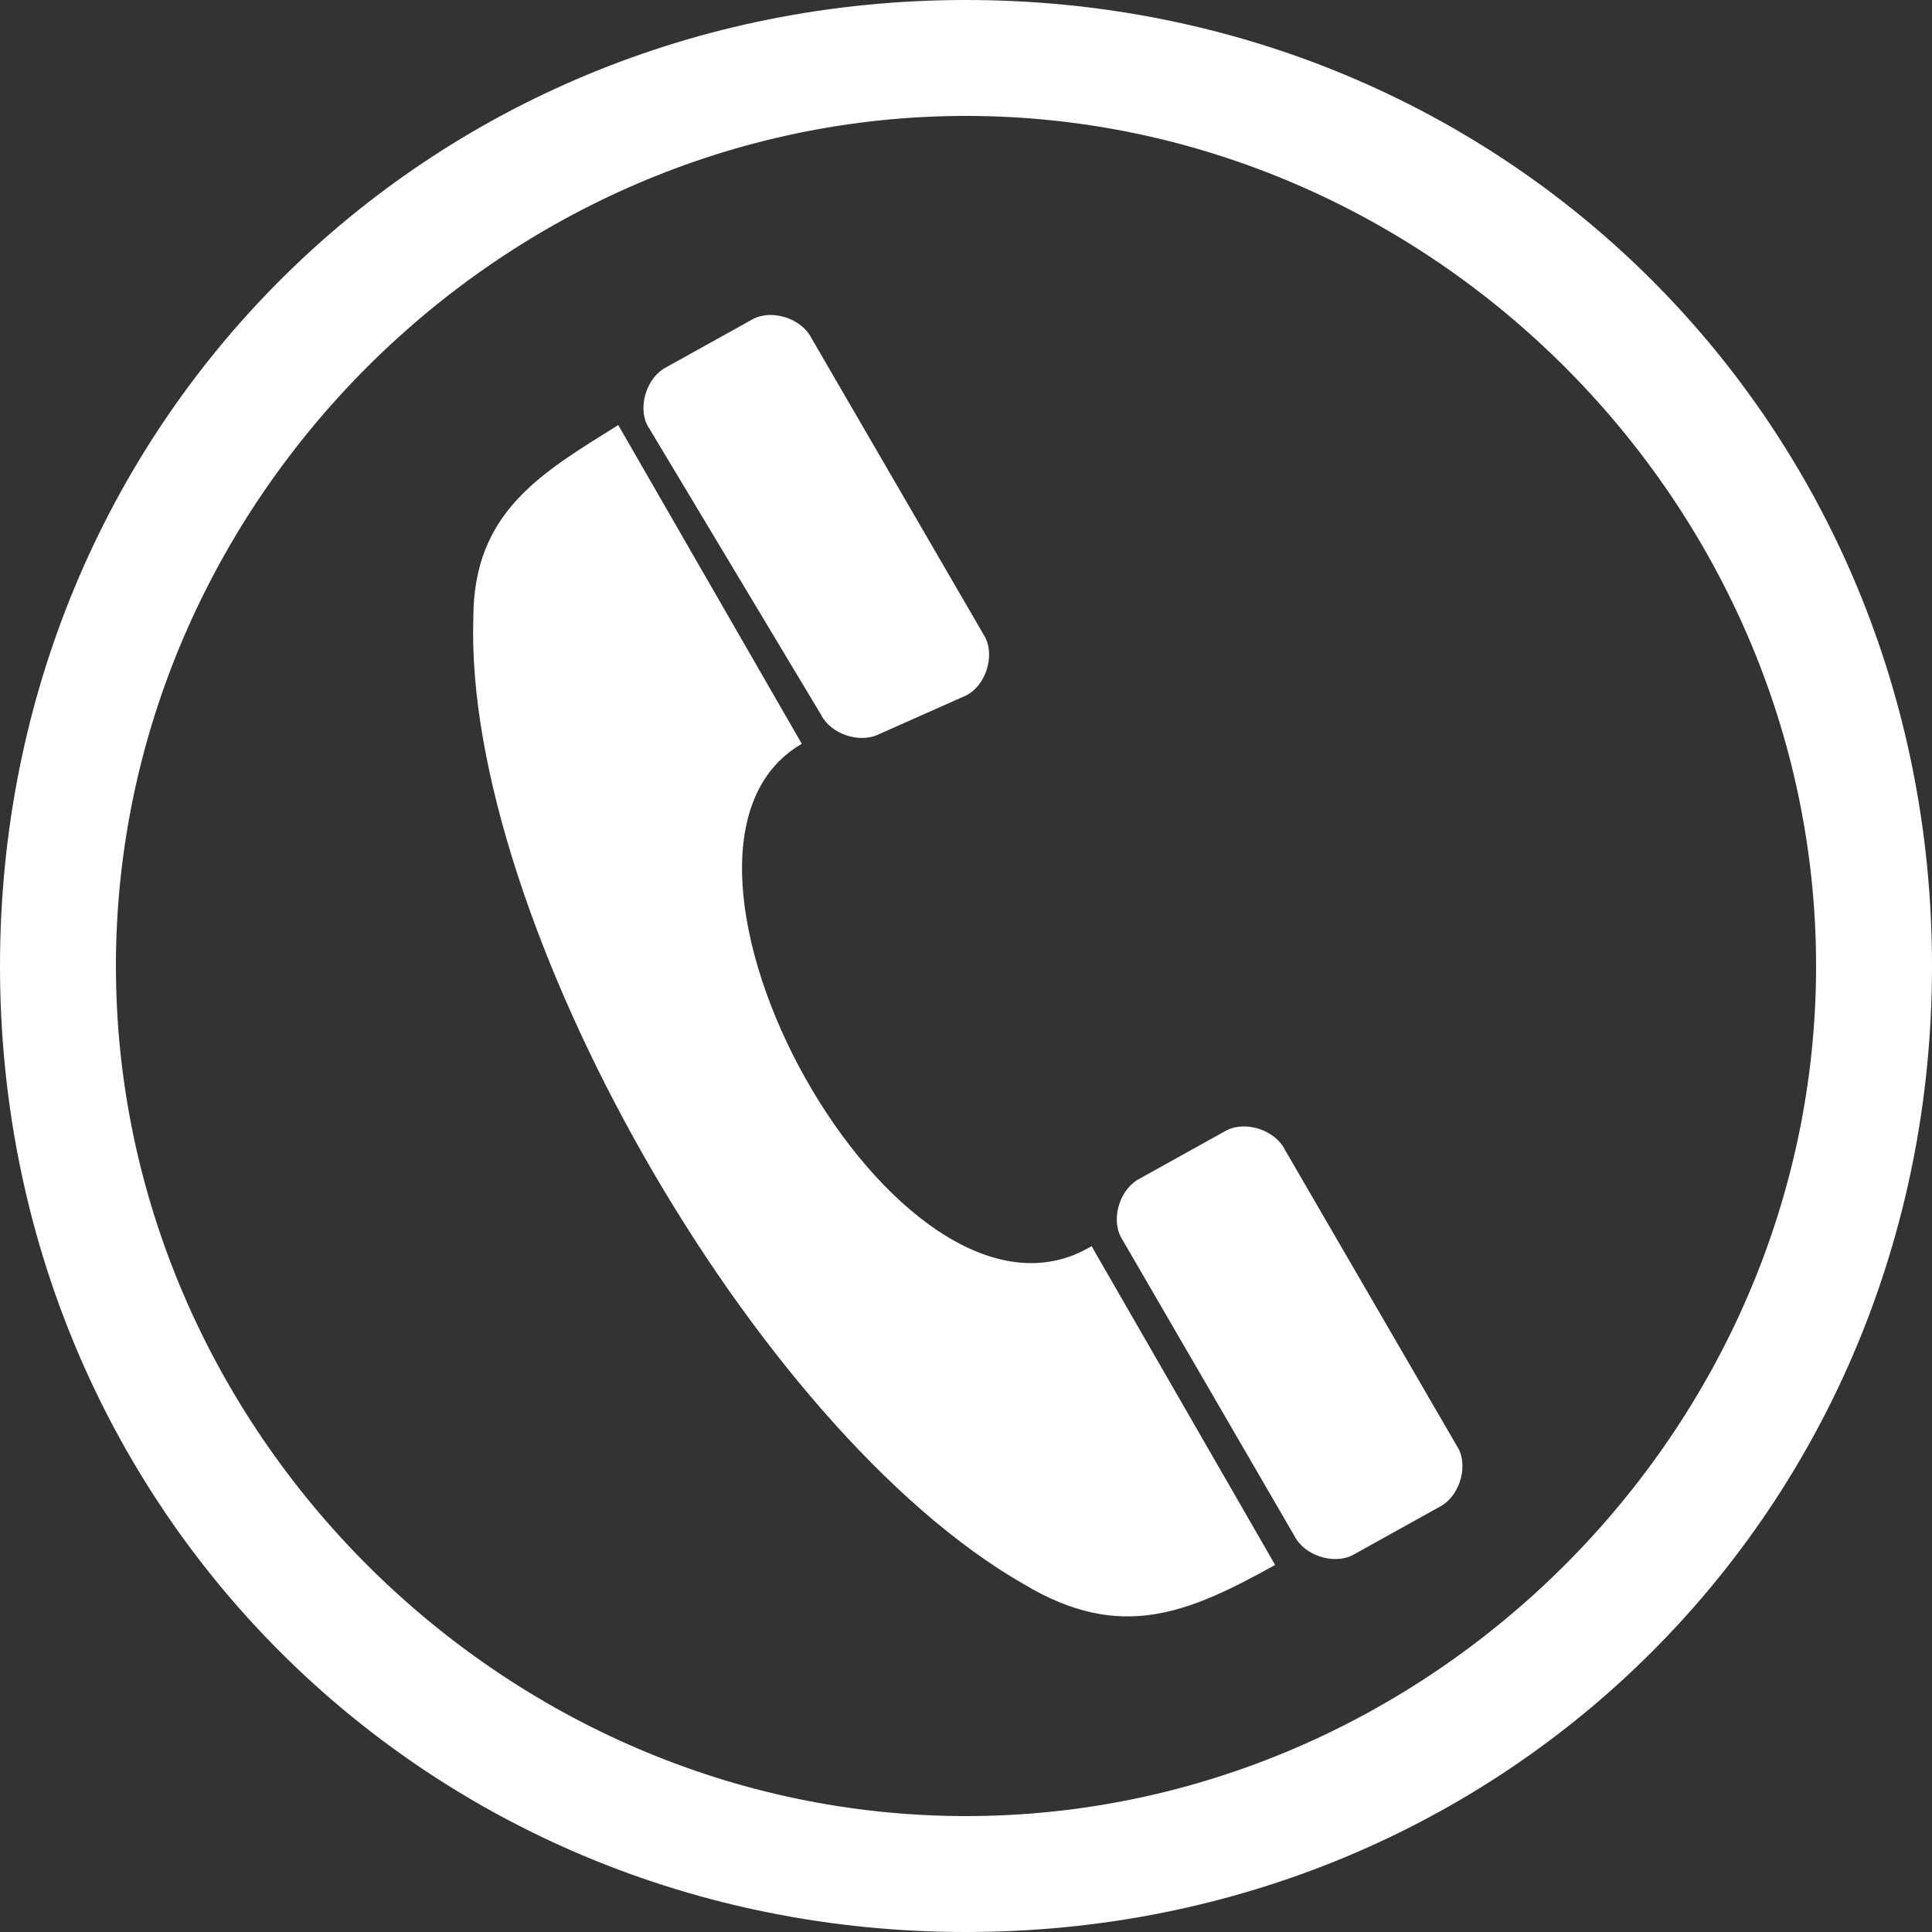 <?xml version="1.0" encoding="utf-8"?>
<!-- Generator: Adobe Illustrator 27.7.0, SVG Export Plug-In . SVG Version: 6.00 Build 0)  -->
<svg version="1.1" id="Ebene_1" xmlns="http://www.w3.org/2000/svg" xmlns:xlink="http://www.w3.org/1999/xlink" x="0px" y="0px"
	 viewBox="0 0 20 20" style="enable-background:new 0 0 20 20;" xml:space="preserve">
<rect x="0" y="0" width="20" height="20" fill="#333333" stroke="none"/>
<style type="text/css">
	.st0{fill-rule:evenodd;clip-rule:evenodd;fill:#FFFFFF;}
	.st1{clip-path:url(#SVGID_00000168825076470619908430000012599508999237714334_);fill:#FFFFFF;}
</style>
<g>
	<path class="st0" d="M8.3,7.7c-1.9,1.1,1,6.4,3,5.2l1.9,3.3c-0.9,0.5-1.6,0.8-2.6,0.2c-2.8-1.6-5.8-6.9-5.7-10c0-1.1,0.7-1.5,1.5-2
		L8.3,7.7L8.3,7.7z"/>
	<path class="st0" d="M9.1,7.6c-0.2,0.1-0.5,0-0.6-0.2L6.7,4.4c-0.1-0.2,0-0.5,0.2-0.6l0.9-0.5c0.2-0.1,0.5,0,0.6,0.2l1.8,3.1
		c0.1,0.2,0,0.5-0.2,0.6L9.1,7.6z"/>
	<path class="st0" d="M14,16.1c-0.2,0.1-0.5,0-0.6-0.2l-1.8-3.1c-0.1-0.2,0-0.5,0.2-0.6l0.9-0.5c0.2-0.1,0.5,0,0.6,0.2l1.8,3.1
		c0.1,0.2,0,0.5-0.2,0.6L14,16.1z"/>
	<g>
		<defs>
			<rect id="SVGID_1_" width="20" height="20"/>
		</defs>
		<clipPath id="SVGID_00000103958770583150029620000005066622659932188800_">
			<use xlink:href="#SVGID_1_"  style="overflow:visible;"/>
		</clipPath>
		<path style="clip-path:url(#SVGID_00000103958770583150029620000005066622659932188800_);fill:#FFFFFF;" d="M10,0L10,0L10,0
			c2.8,0,5.3,1.1,7.1,2.9C18.9,4.7,20,7.2,20,10h0v0h0c0,2.8-1.1,5.3-2.9,7.1C15.3,18.9,12.8,20,10,20v0h0v0c-2.8,0-5.3-1.1-7.1-2.9
			S0,12.8,0,10h0v0h0c0-2.8,1.1-5.3,2.9-7.1S7.2,0,10,0L10,0L10,0z M10,1.2L10,1.2L10,1.2L10,1.2c-2.4,0-4.6,1-6.2,2.6
			C2.2,5.4,1.2,7.6,1.2,10h0v0h0c0,2.4,1,4.6,2.6,6.2c1.6,1.6,3.8,2.6,6.2,2.6v0h0v0c2.4,0,4.6-1,6.2-2.6c1.6-1.6,2.6-3.8,2.6-6.2h0
			v0h0c0-2.4-1-4.6-2.6-6.2C14.6,2.2,12.4,1.2,10,1.2z"/>
	</g>
</g>
</svg>
